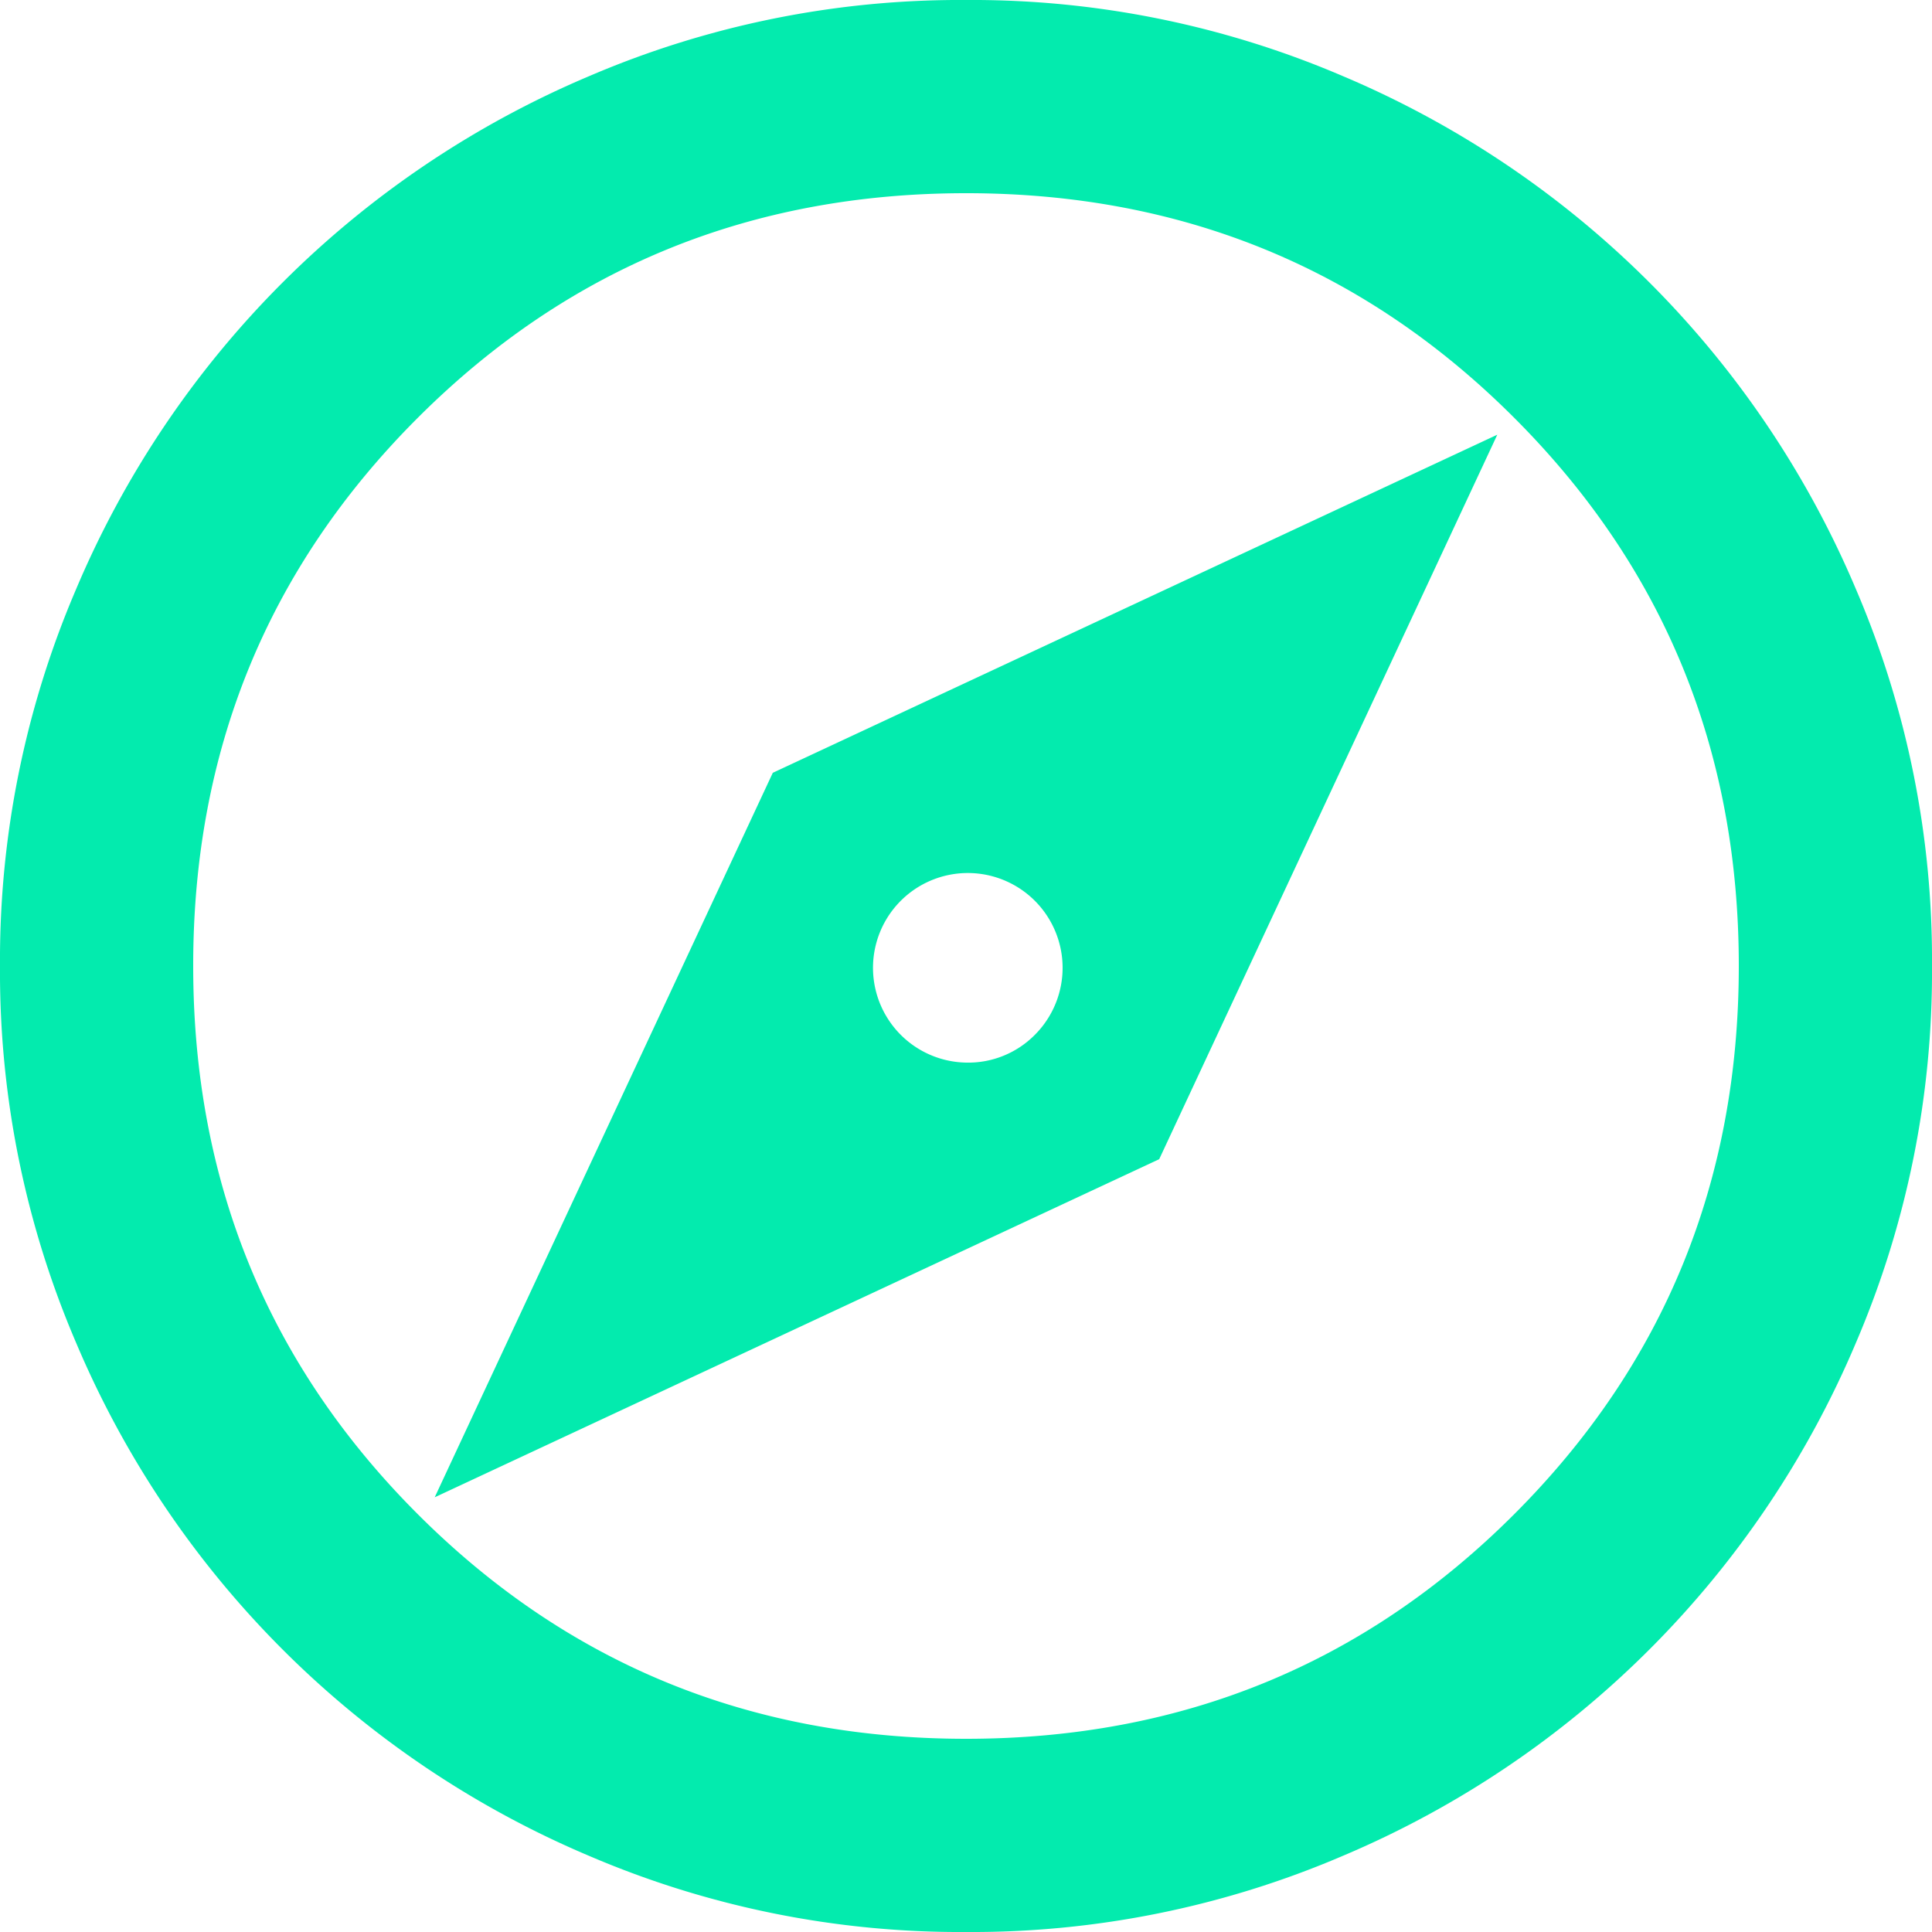 <svg xmlns="http://www.w3.org/2000/svg" id="Livello_2" data-name="Livello 2" viewBox="0 0 300 300"><defs><style>.cls-1{fill:#03ebae;}</style></defs><g id="icone"><path class="cls-1" d="M67.5,232.5,180,180,232.5,67.5,120,120ZM150,165a14.72,14.72,0,1,1,10.69-4.31A14.54,14.54,0,0,1,150,165Zm0,135a146.15,146.15,0,0,1-58.5-11.81,149.76,149.76,0,0,1-79.68-79.68A146.07,146.07,0,0,1,0,150,146.15,146.15,0,0,1,11.81,91.5,149.76,149.76,0,0,1,91.49,11.82,146.07,146.07,0,0,1,150,0a146.15,146.15,0,0,1,58.5,11.81,149.73,149.73,0,0,1,79.69,79.68A146,146,0,0,1,300,150a146.15,146.15,0,0,1-11.81,58.5,149.73,149.73,0,0,1-79.69,79.68A146.15,146.15,0,0,1,150,300Zm0-30q50.25,0,85.12-34.87T270,150q0-50.25-34.88-85.13T150,30Q99.77,30,64.87,64.88T30,150q0,50.25,34.87,85.12T150,270Z"></path></g></svg>